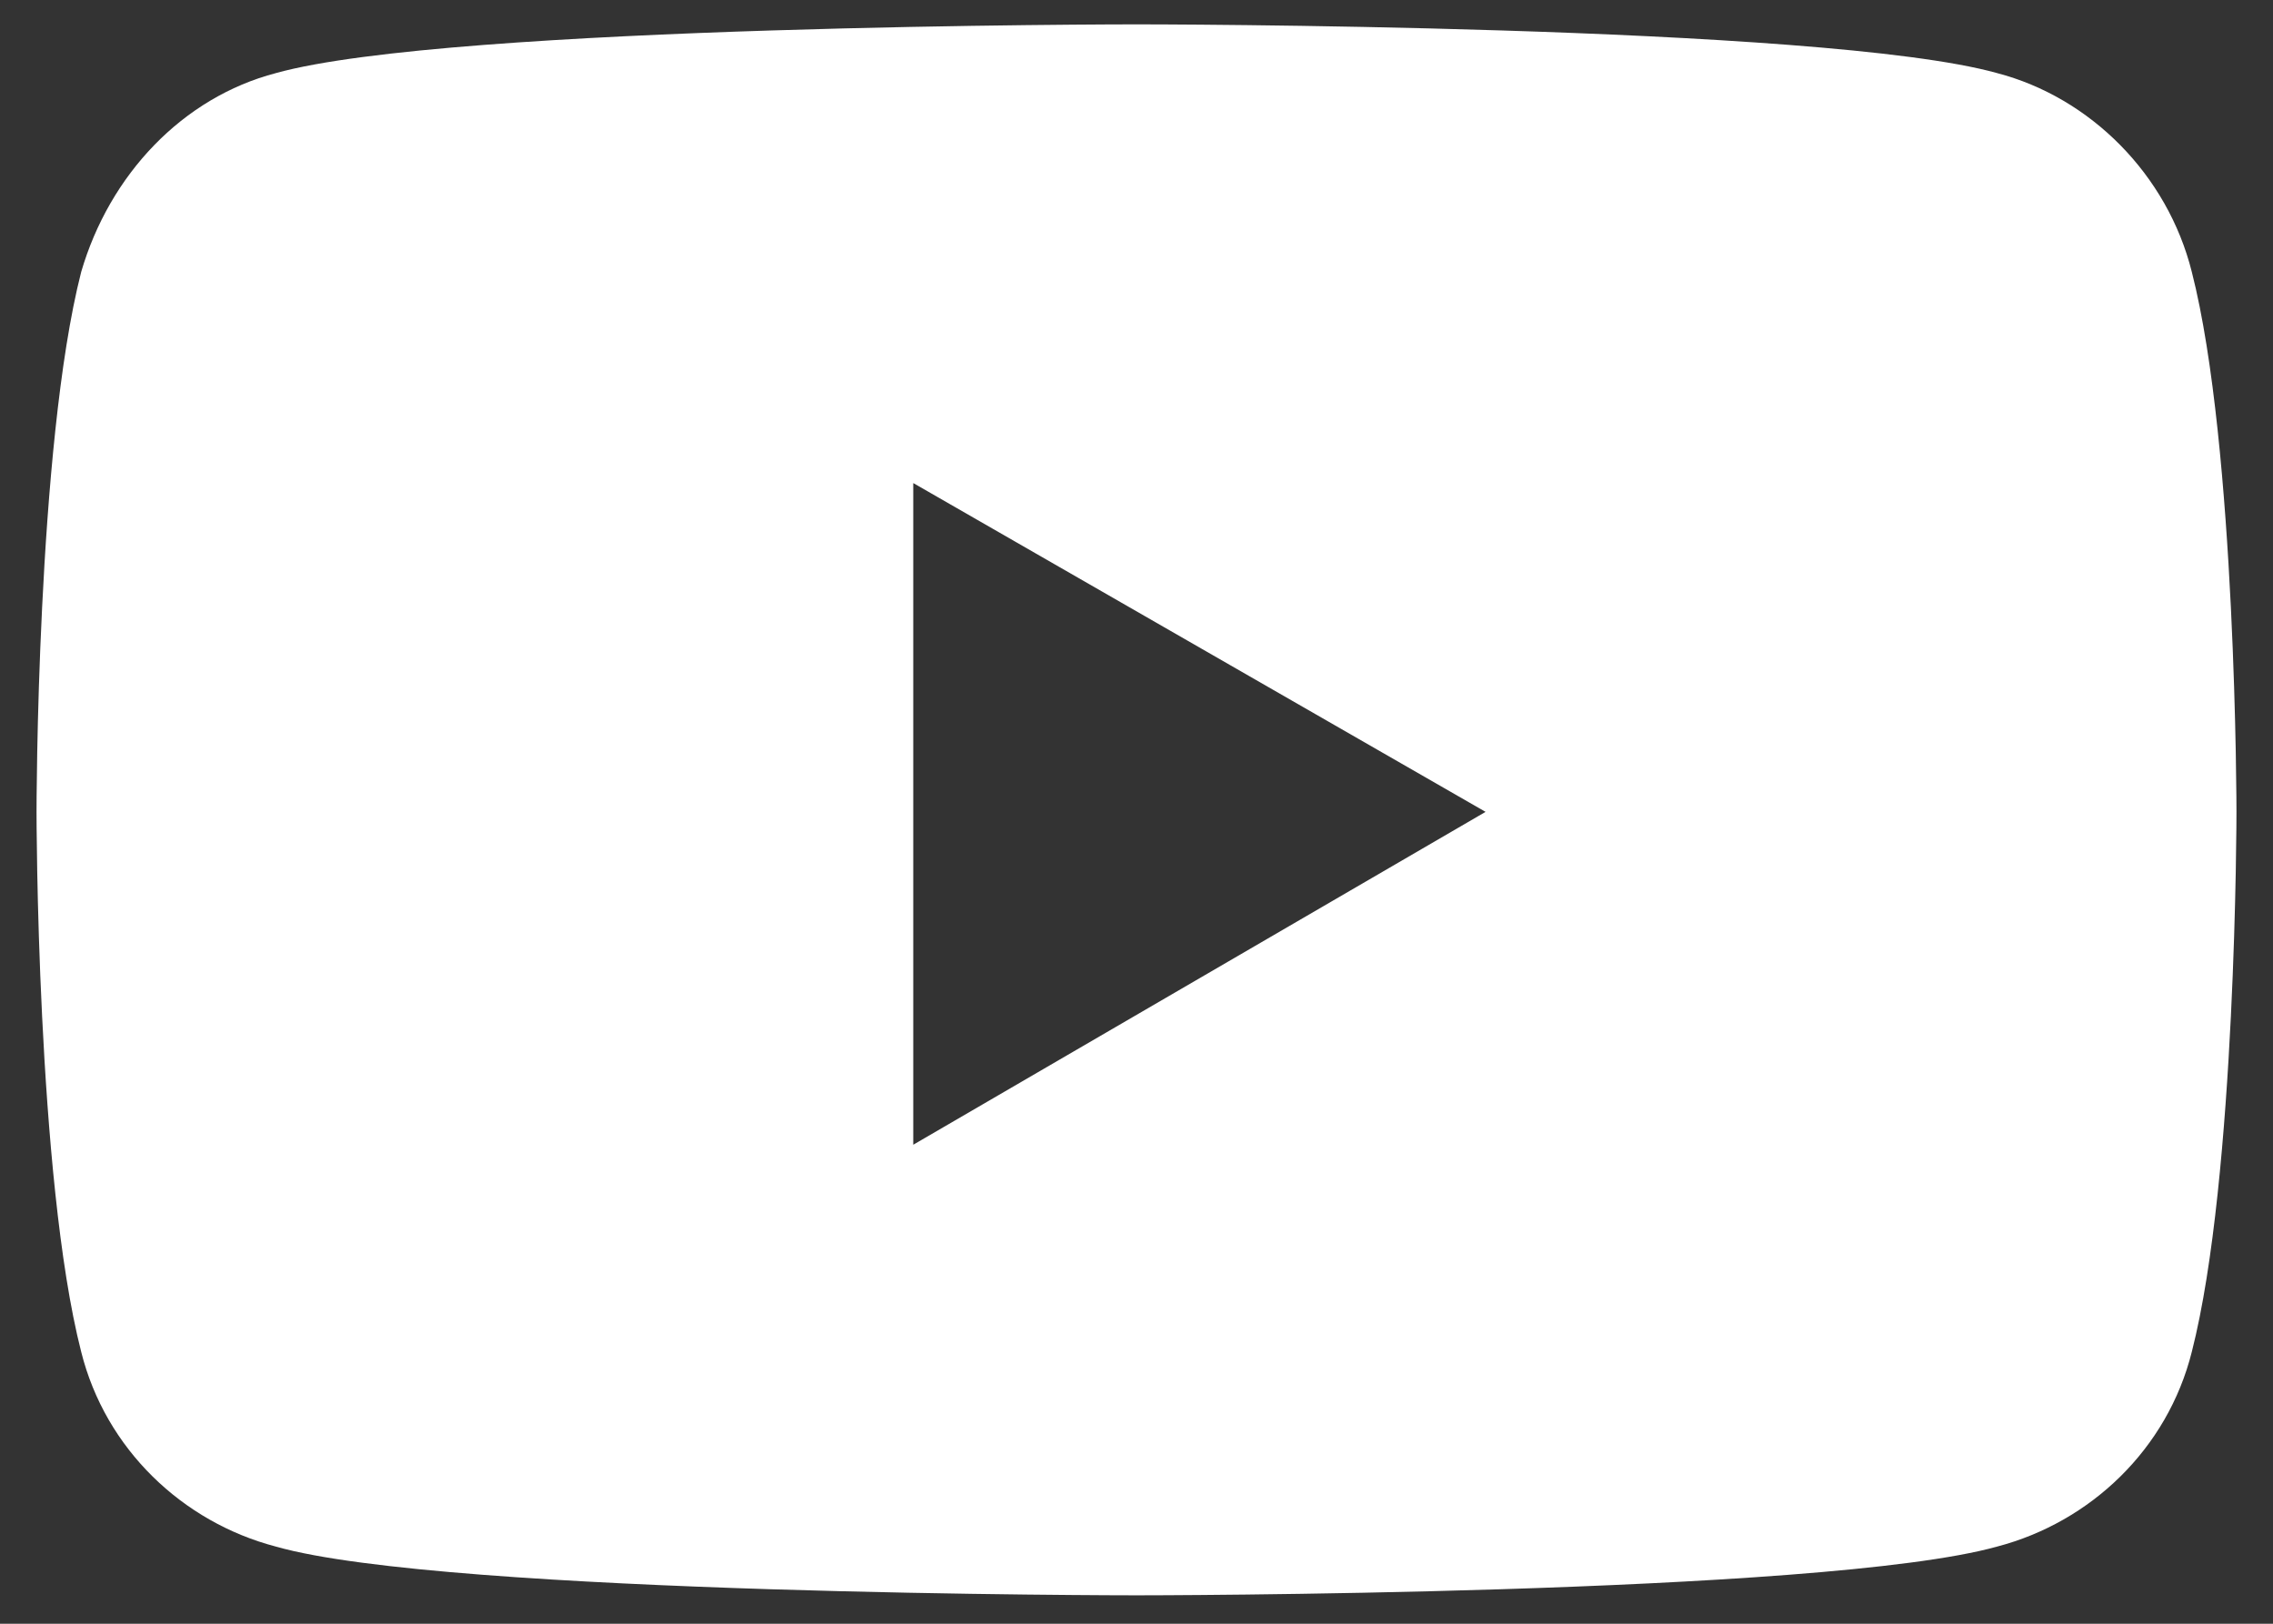 <?xml version="1.0" encoding="utf-8"?>
<!-- Generator: Adobe Illustrator 24.0.3, SVG Export Plug-In . SVG Version: 6.00 Build 0)  -->
<svg version="1.1" id="Layer_1" xmlns="http://www.w3.org/2000/svg" xmlns:xlink="http://www.w3.org/1999/xlink" x="0px" y="0px"
	 viewBox="0 0 56 40" style="enable-background:new 0 0 56 40;" xml:space="preserve">
<rect x="0" y="0" width="56" height="40" fill="#333333" stroke="none"/>
<style type="text/css">
	.st0{fill:#FFFFFF;}
</style>
<path class="st0" d="M54,6.7c-0.6-2.4-2.5-4.3-4.8-4.9C44.9,0.6,28,0.6,28,0.6s-16.9,0-21.2,1.2C4.5,2.4,2.7,4.3,2,6.7
	C0.9,11,0.9,20,0.9,20s0,9,1.1,13.3c0.6,2.4,2.5,4.2,4.8,4.8c4.2,1.2,21.2,1.2,21.2,1.2s16.9,0,21.2-1.2c2.3-0.6,4.2-2.4,4.8-4.8
	c1.1-4.3,1.1-13.3,1.1-13.3S55.1,11,54,6.7z M22.5,28.2V11.9L36.6,20L22.5,28.2z"/>
</svg>
